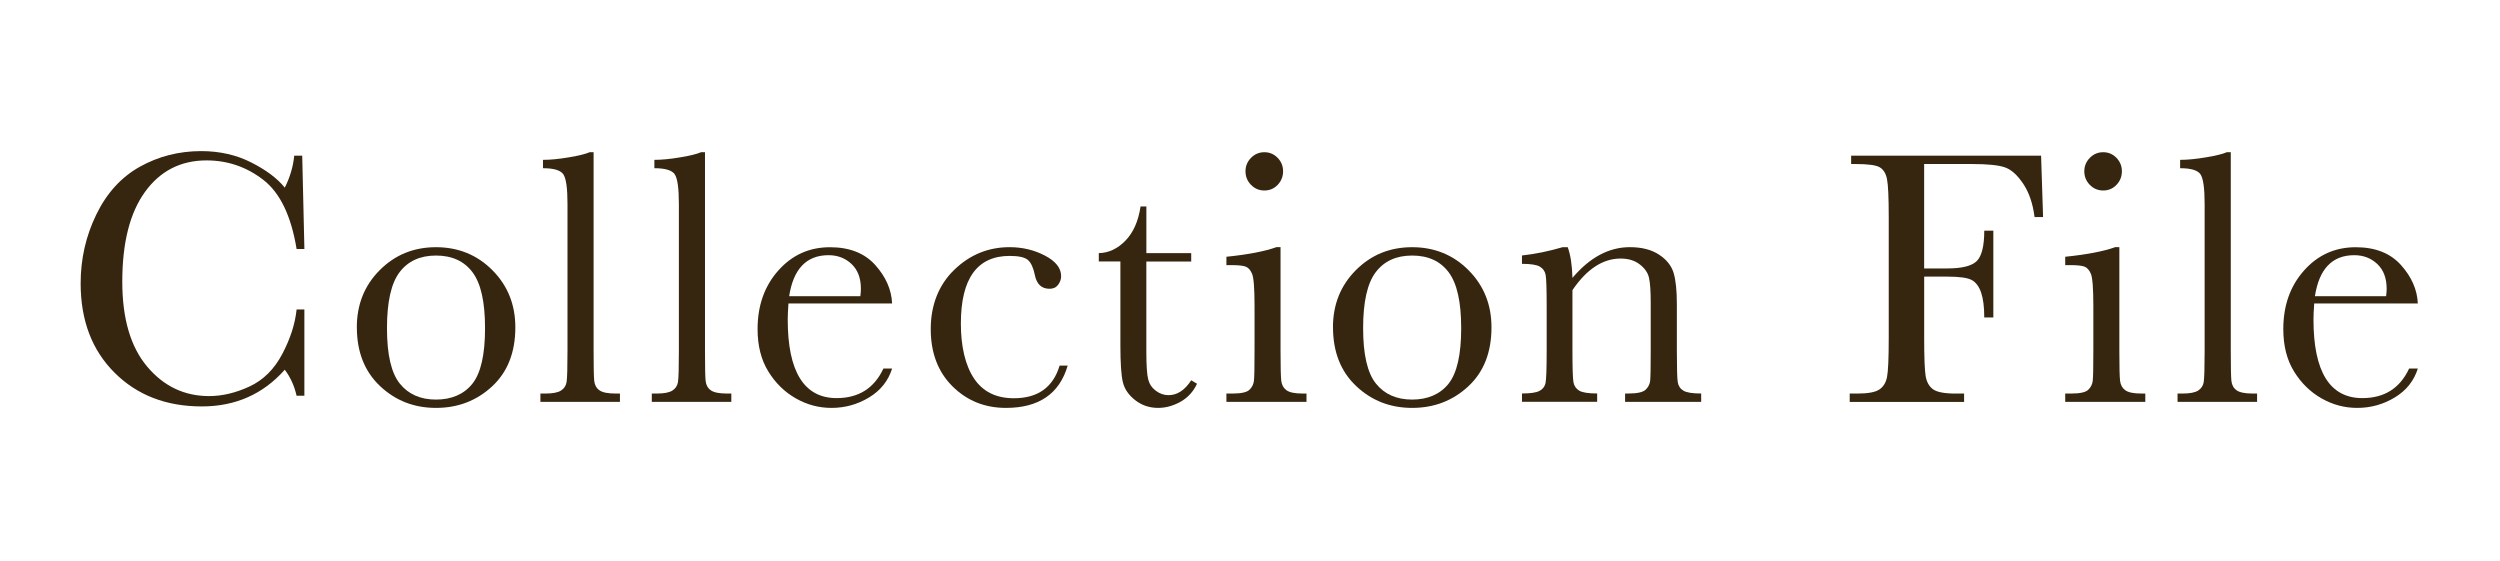 <?xml version="1.0" encoding="UTF-8"?><svg id="_レイヤー_1" xmlns="http://www.w3.org/2000/svg" viewBox="0 0 766 172"><defs><style>.cls-1{fill:#36260f;}</style></defs><path class="cls-1" d="M90.87,94.82h2.39v26.43h-2.39c-.67-3-1.87-5.66-3.62-7.96-6.64,7.49-15.12,11.24-25.43,11.24-10.91,0-19.82-3.45-26.73-10.35-6.92-6.9-10.38-16.02-10.38-27.37,0-7.46,1.59-14.47,4.79-21.06,3.19-6.58,7.64-11.47,13.35-14.66,5.71-3.19,11.98-4.79,18.81-4.79,5.64,0,10.75,1.16,15.33,3.48,4.58,2.32,8,4.89,10.27,7.71,1.59-3.15,2.56-6.42,2.89-9.79h2.45l.67,28.6h-2.39c-1.67-10.16-5.07-17.23-10.21-21.2-5.14-3.97-10.93-5.95-17.39-5.95-7.9,0-14.18,3.21-18.83,9.62-4.66,6.42-6.98,15.6-6.98,27.54,0,11.31,2.54,19.98,7.62,26.01,5.08,6.03,11.41,9.04,18.97,9.04,4.04,0,8.18-.98,12.41-2.95,4.23-1.97,7.58-5.29,10.04-9.99,2.47-4.69,3.92-9.23,4.37-13.6Z"/><path class="cls-1" d="M109.33,100.28c0-6.97,2.34-12.81,7.01-17.5,4.67-4.69,10.42-7.04,17.25-7.04s12.63,2.36,17.3,7.07c4.67,4.71,7.01,10.53,7.01,17.47,0,7.68-2.37,13.71-7.12,18.11-4.75,4.4-10.48,6.59-17.19,6.59s-12.44-2.23-17.16-6.7c-4.73-4.47-7.09-10.47-7.09-18Zm9.24,.28c0,8.09,1.32,13.75,3.95,17,2.63,3.25,6.32,4.87,11.07,4.87s8.58-1.62,11.16-4.87c2.58-3.25,3.87-8.91,3.87-17s-1.28-13.72-3.84-17.14c-2.56-3.41-6.29-5.12-11.18-5.12s-8.58,1.7-11.16,5.09c-2.58,3.39-3.87,9.12-3.87,17.16Z"/><path class="cls-1" d="M181.88,46.64v60.87c0,4.86,.06,7.92,.19,9.18,.13,1.26,.66,2.23,1.59,2.89,.93,.67,2.58,1,4.95,1h1.34v2.56h-24.37v-2.56h1.56c2.23,0,3.81-.31,4.76-.92s1.51-1.47,1.7-2.59c.19-1.11,.28-4.3,.28-9.57V62.44c0-4.78-.43-7.8-1.28-9.04-.85-1.24-2.93-1.86-6.23-1.86v-2.56c2.26,0,4.92-.26,7.98-.78,3.06-.52,5.16-1.04,6.31-1.56h1.22Z"/><path class="cls-1" d="M216.01,46.64v60.87c0,4.86,.06,7.92,.19,9.18,.13,1.26,.66,2.23,1.59,2.89,.93,.67,2.58,1,4.95,1h1.34v2.56h-24.37v-2.56h1.56c2.23,0,3.81-.31,4.76-.92s1.51-1.47,1.7-2.59c.19-1.11,.28-4.3,.28-9.57V62.44c0-4.78-.43-7.8-1.28-9.04-.85-1.24-2.93-1.86-6.23-1.86v-2.56c2.26,0,4.92-.26,7.98-.78,3.06-.52,5.16-1.04,6.31-1.56h1.22Z"/><path class="cls-1" d="M273.35,92.99h-31.77c-.15,2.19-.22,3.82-.22,4.9,0,8.01,1.25,14.03,3.76,18.05,2.5,4.02,6.24,6.04,11.21,6.04,6.75,0,11.54-3.02,14.35-9.07h2.67c-1.19,3.78-3.54,6.74-7.07,8.87-3.52,2.13-7.36,3.2-11.52,3.2-3.86,0-7.5-.97-10.93-2.92-3.43-1.95-6.24-4.7-8.43-8.26-2.19-3.56-3.28-7.88-3.28-12.96,0-7.2,2.11-13.18,6.34-17.94,4.23-4.77,9.51-7.15,15.86-7.15,5.97,0,10.59,1.82,13.85,5.45,3.26,3.63,4.99,7.57,5.17,11.79Zm-9.74-2.23c.11-.85,.17-1.61,.17-2.28,0-3.26-.96-5.79-2.87-7.59-1.91-1.8-4.26-2.7-7.04-2.7-6.75,0-10.78,4.19-12.07,12.57h21.81Z"/><path class="cls-1" d="M324.69,112.02h2.45c-2.52,8.64-8.83,12.96-18.92,12.96-6.49,0-11.95-2.21-16.39-6.62-4.43-4.41-6.65-10.26-6.65-17.53s2.39-13.5,7.18-18.14c4.79-4.64,10.44-6.96,16.97-6.96,3.93,0,7.55,.86,10.85,2.59,3.3,1.73,4.95,3.83,4.95,6.32,0,.93-.31,1.8-.92,2.62-.61,.82-1.49,1.22-2.64,1.22-2.45,0-3.95-1.43-4.51-4.28-.44-2.15-1.13-3.65-2.06-4.51-.96-.85-2.84-1.28-5.62-1.28-4.97,0-8.71,1.72-11.21,5.17-2.5,3.45-3.76,8.64-3.76,15.58s1.34,12.76,4.03,16.8c2.69,4.04,6.76,6.06,12.21,6.06,7.34,0,12.02-3.34,14.02-10.01Z"/><path class="cls-1" d="M364.98,80.13h-13.74v27.54c0,4.23,.19,7.08,.56,8.54,.37,1.46,1.16,2.64,2.36,3.53,1.2,.89,2.49,1.34,3.87,1.34,2.67,0,4.99-1.52,6.96-4.56l1.78,1.06c-1.15,2.45-2.85,4.29-5.09,5.54-2.24,1.24-4.52,1.86-6.82,1.86-2.67,0-5.02-.79-7.04-2.37-2.02-1.58-3.28-3.42-3.78-5.54-.5-2.11-.75-5.82-.75-11.13v-25.82h-6.62v-2.56c3.04-.07,5.77-1.35,8.18-3.84,2.41-2.48,3.95-5.97,4.62-10.46h1.78v14.3h13.74v2.56Z"/><path class="cls-1" d="M392.36,75.74v31.77c0,4.86,.07,7.92,.22,9.18,.15,1.26,.69,2.23,1.61,2.89,.93,.67,2.58,1,4.95,1h1.17v2.56h-24.54v-2.56h1.89c2.63,0,4.35-.38,5.15-1.14,.8-.76,1.26-1.67,1.39-2.73,.13-1.06,.19-4.13,.19-9.21v-13.8c0-5.34-.25-8.61-.75-9.79-.5-1.19-1.17-1.93-2-2.23-.83-.3-2.29-.45-4.37-.45h-1.5v-2.56c6.6-.67,11.72-1.65,15.36-2.95h1.22Zm-10.74-23.26c0-1.59,.56-2.97,1.7-4.12,1.13-1.15,2.49-1.72,4.09-1.72s2.95,.58,4.06,1.72c1.11,1.15,1.67,2.52,1.67,4.12s-.56,3.02-1.67,4.17c-1.11,1.15-2.47,1.72-4.06,1.72s-2.96-.57-4.09-1.72c-1.13-1.15-1.7-2.54-1.7-4.17Z"/><path class="cls-1" d="M408.42,100.28c0-6.97,2.34-12.81,7.01-17.5,4.67-4.69,10.42-7.04,17.25-7.04s12.63,2.36,17.3,7.07c4.67,4.71,7.01,10.53,7.01,17.47,0,7.68-2.37,13.71-7.12,18.11-4.75,4.4-10.48,6.59-17.19,6.59s-12.44-2.23-17.16-6.7c-4.73-4.47-7.09-10.47-7.09-18Zm9.24,.28c0,8.09,1.32,13.75,3.95,17,2.63,3.25,6.32,4.87,11.07,4.87s8.58-1.62,11.16-4.87c2.58-3.25,3.87-8.91,3.87-17s-1.28-13.72-3.84-17.14c-2.56-3.41-6.29-5.12-11.18-5.12s-8.58,1.7-11.16,5.09c-2.58,3.39-3.87,9.12-3.87,17.16Z"/><path class="cls-1" d="M478.85,75.74h1.5c.85,2.3,1.34,5.43,1.45,9.4,2.67-3.15,5.47-5.51,8.4-7.07,2.93-1.56,5.99-2.34,9.18-2.34,3.63,0,6.61,.76,8.93,2.28,2.32,1.52,3.81,3.38,4.48,5.59,.67,2.21,1,5.42,1,9.65v14.24c0,5.27,.09,8.48,.28,9.63,.19,1.15,.77,2.01,1.75,2.59,.98,.58,2.79,.86,5.42,.86v2.56h-23.31v-2.56h1.06c2.67,0,4.41-.39,5.23-1.17,.82-.78,1.28-1.69,1.39-2.73,.11-1.04,.17-4.1,.17-9.18v-14.69c0-3.6-.18-6.17-.53-7.71-.35-1.54-1.3-2.9-2.84-4.09-1.54-1.19-3.5-1.78-5.87-1.78-2.71,0-5.3,.81-7.76,2.42-2.47,1.61-4.79,4.03-6.98,7.26v18.58c0,5.27,.1,8.48,.31,9.63,.2,1.15,.8,2.01,1.78,2.59,.98,.58,2.81,.86,5.48,.86v2.56h-23.03v-2.56c2.56,0,4.34-.26,5.34-.78,1-.52,1.62-1.31,1.86-2.36,.24-1.06,.36-4.37,.36-9.93v-13.58c0-5.3-.1-8.52-.31-9.65-.2-1.13-.8-1.98-1.78-2.56-.98-.58-2.81-.86-5.48-.86v-2.56c4.08-.45,8.25-1.3,12.52-2.56Z"/><path class="cls-1" d="M625.39,47.7l.61,18.81h-2.61c-.52-4.12-1.68-7.52-3.48-10.21-1.8-2.69-3.68-4.37-5.65-5.04-1.97-.67-5.29-1-9.96-1h-14.74v31.99h7.07c4.56,0,7.59-.77,9.1-2.31,1.5-1.54,2.25-4.63,2.25-9.26h2.78v26.6h-2.78c0-3.23-.33-5.78-.97-7.65-.65-1.87-1.61-3.15-2.89-3.84s-3.77-1.03-7.48-1.03h-7.07v18.75c0,5.94,.15,9.82,.44,11.66,.3,1.84,1.05,3.2,2.25,4.09,1.21,.89,3.53,1.33,6.98,1.33h2.56v2.56h-35.05v-2.56h2.34c3.23,0,5.46-.41,6.7-1.22,1.24-.82,2.04-2.09,2.39-3.81,.35-1.72,.53-5.74,.53-12.05v-37c0-6.01-.18-9.88-.53-11.63-.35-1.74-1.09-2.95-2.23-3.62-1.13-.67-3.61-1-7.43-1h-1.33v-2.56h58.2Z"/><path class="cls-1" d="M649.37,75.74v31.77c0,4.86,.07,7.92,.22,9.18s.69,2.23,1.61,2.89c.93,.67,2.58,1,4.95,1h1.17v2.56h-24.54v-2.56h1.89c2.63,0,4.35-.38,5.15-1.14,.8-.76,1.26-1.67,1.39-2.73,.13-1.06,.19-4.13,.19-9.21v-13.8c0-5.34-.25-8.61-.75-9.79-.5-1.19-1.17-1.93-2-2.23-.83-.3-2.29-.45-4.37-.45h-1.5v-2.56c6.6-.67,11.72-1.65,15.36-2.95h1.22Zm-10.74-23.26c0-1.59,.57-2.97,1.7-4.12,1.13-1.15,2.49-1.72,4.09-1.72s2.95,.58,4.06,1.72c1.11,1.15,1.67,2.52,1.67,4.12s-.56,3.02-1.67,4.17c-1.11,1.15-2.47,1.72-4.06,1.72s-2.96-.57-4.09-1.72c-1.13-1.15-1.7-2.54-1.7-4.17Z"/><path class="cls-1" d="M683.51,46.64v60.87c0,4.86,.06,7.92,.19,9.18s.66,2.23,1.59,2.89c.93,.67,2.58,1,4.95,1h1.33v2.56h-24.37v-2.56h1.56c2.23,0,3.81-.31,4.76-.92s1.51-1.47,1.7-2.59c.18-1.11,.28-4.3,.28-9.57V62.44c0-4.78-.43-7.8-1.28-9.04-.85-1.24-2.93-1.86-6.23-1.86v-2.56c2.26,0,4.92-.26,7.98-.78,3.06-.52,5.17-1.04,6.31-1.56h1.22Z"/><path class="cls-1" d="M740.84,92.99h-31.77c-.15,2.19-.22,3.82-.22,4.9,0,8.01,1.25,14.03,3.75,18.05,2.5,4.02,6.24,6.04,11.21,6.04,6.75,0,11.54-3.02,14.35-9.07h2.67c-1.19,3.78-3.54,6.74-7.07,8.87-3.52,2.13-7.36,3.2-11.52,3.2-3.86,0-7.5-.97-10.93-2.92-3.43-1.95-6.24-4.7-8.43-8.26s-3.28-7.88-3.28-12.96c0-7.2,2.11-13.18,6.34-17.94,4.23-4.77,9.51-7.15,15.86-7.15,5.97,0,10.59,1.82,13.85,5.45,3.26,3.63,4.99,7.57,5.17,11.79Zm-9.74-2.23c.11-.85,.17-1.61,.17-2.28,0-3.26-.96-5.79-2.87-7.59-1.91-1.8-4.26-2.7-7.04-2.7-6.75,0-10.78,4.19-12.07,12.57h21.81Z"/></svg>